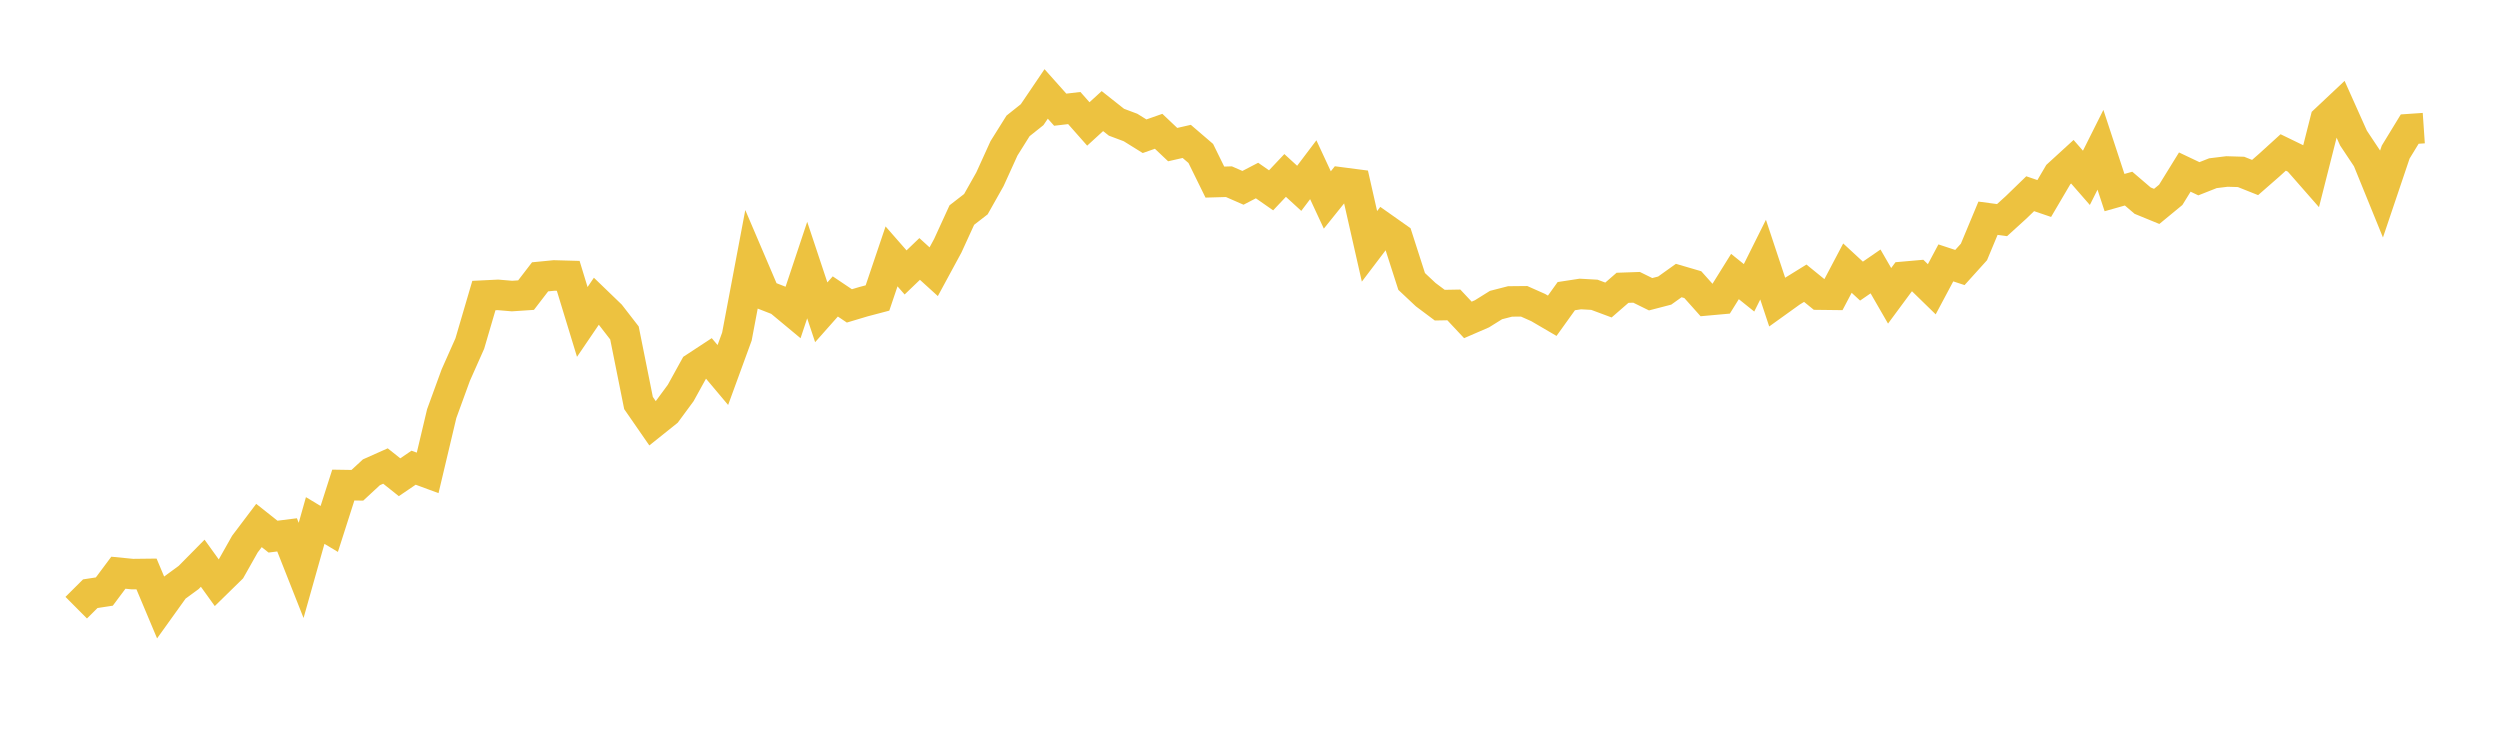 <svg width="164" height="48" xmlns="http://www.w3.org/2000/svg" xmlns:xlink="http://www.w3.org/1999/xlink"><path fill="none" stroke="rgb(237,194,64)" stroke-width="2" d="M5,39.864L5.922,38.947L6.844,38.806L7.766,37.57L8.689,37.661L9.611,37.65L10.533,39.843L11.455,38.557L12.377,37.882L13.299,36.948L14.222,38.23L15.144,37.327L16.066,35.693L16.988,34.472L17.91,35.203L18.832,35.087L19.754,37.419L20.677,34.145L21.599,34.699L22.521,31.82L23.443,31.835L24.365,30.982L25.287,30.571L26.21,31.307L27.132,30.681L28.054,31.021L28.976,27.134L29.898,24.607L30.82,22.534L31.743,19.388L32.665,19.343L33.587,19.421L34.509,19.36L35.431,18.16L36.353,18.07L37.275,18.095L38.198,21.119L39.12,19.762L40.042,20.651L40.964,21.841L41.886,26.437L42.808,27.77L43.731,27.032L44.653,25.781L45.575,24.109L46.497,23.505L47.419,24.601L48.341,22.078L49.263,17.196L50.186,19.357L51.108,19.717L52.03,20.483L52.952,17.716L53.874,20.487L54.796,19.447L55.719,20.067L56.641,19.791L57.563,19.548L58.485,16.819L59.407,17.872L60.329,16.987L61.251,17.825L62.174,16.121L63.096,14.108L64.018,13.394L64.94,11.759L65.862,9.731L66.784,8.259L67.707,7.523L68.629,6.162L69.551,7.196L70.473,7.088L71.395,8.131L72.317,7.288L73.24,8.018L74.162,8.364L75.084,8.937L76.006,8.613L76.928,9.486L77.85,9.276L78.772,10.067L79.695,11.945L80.617,11.919L81.539,12.322L82.461,11.843L83.383,12.485L84.305,11.509L85.228,12.354L86.15,11.134L87.072,13.118L87.994,11.971L88.916,12.091L89.838,16.16L90.76,14.945L91.683,15.596L92.605,18.464L93.527,19.33L94.449,20.019L95.371,20.002L96.293,20.986L97.216,20.586L98.138,20.011L99.06,19.774L99.982,19.765L100.904,20.175L101.826,20.714L102.749,19.427L103.671,19.286L104.593,19.338L105.515,19.681L106.437,18.88L107.359,18.848L108.281,19.302L109.204,19.062L110.126,18.403L111.048,18.673L111.97,19.704L112.892,19.621L113.814,18.14L114.737,18.881L115.659,17.032L116.581,19.811L117.503,19.149L118.425,18.579L119.347,19.328L120.269,19.339L121.192,17.589L122.114,18.441L123.036,17.806L123.958,19.405L124.88,18.158L125.802,18.077L126.725,18.976L127.647,17.246L128.569,17.549L129.491,16.528L130.413,14.317L131.335,14.44L132.257,13.602L133.18,12.708L134.102,13.022L135.024,11.453L135.946,10.61L136.868,11.666L137.79,9.826L138.713,12.634L139.635,12.373L140.557,13.162L141.479,13.54L142.401,12.781L143.323,11.288L144.246,11.726L145.168,11.362L146.09,11.25L147.012,11.277L147.934,11.645L148.856,10.839L149.778,10.001L150.701,10.449L151.623,11.501L152.545,7.865L153.467,6.998L154.389,9.057L155.311,10.443L156.234,12.711L157.156,9.978L158.078,8.468L159,8.405"></path></svg>